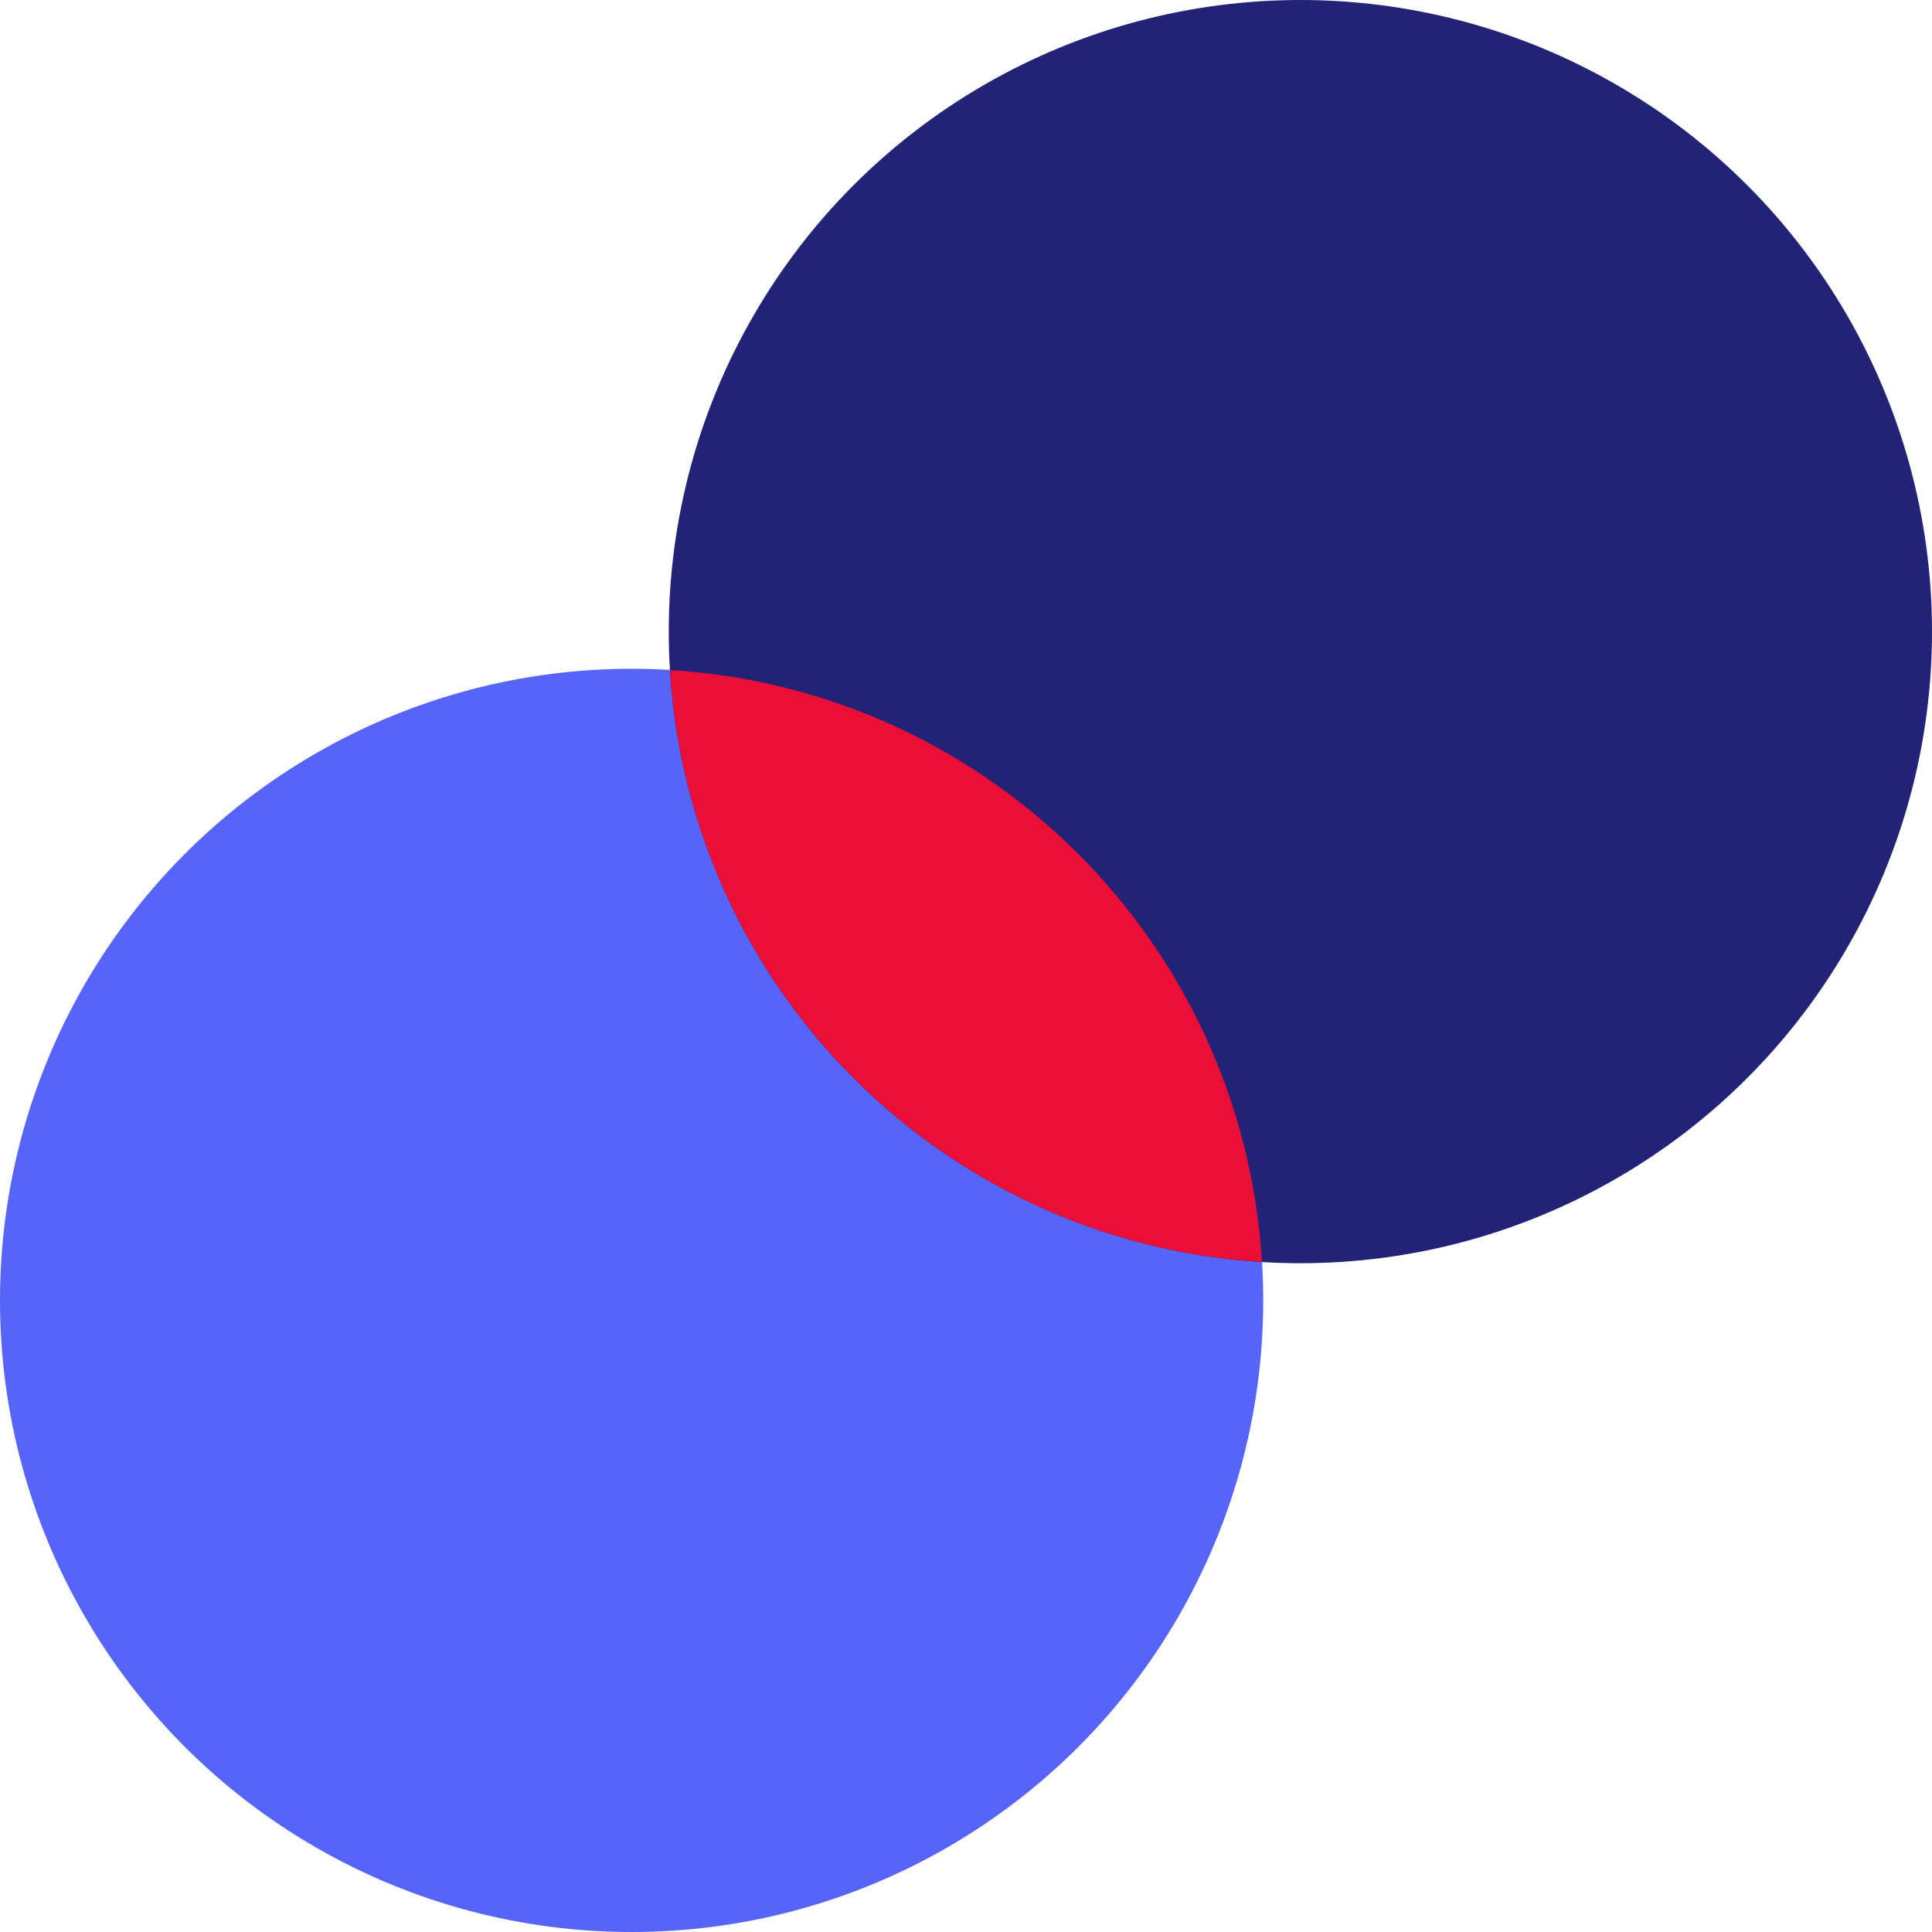 <?xml version="1.0" encoding="UTF-8"?>
<svg id="Layer_2" data-name="Layer 2" xmlns="http://www.w3.org/2000/svg" viewBox="0 0 104 104">
  <defs>
    <style>
      .cls-1 {
        fill: #227;
      }

      .cls-2 {
        fill: #eb0e37;
      }

      .cls-3 {
        fill: #5664f9;
      }
    </style>
  </defs>
  <g id="_47_Connector-icon" data-name="47_Connector-icon">
    <circle class="cls-3" cx="34" cy="70" r="34"/>
    <circle class="cls-1" cx="70" cy="34" r="34"/>
    <path class="cls-2" d="M67.93,67.93c-1.03-17.13-14.73-30.83-31.86-31.86,1.03,17.13,14.73,30.83,31.86,31.86Z"/>
  </g>
</svg>
